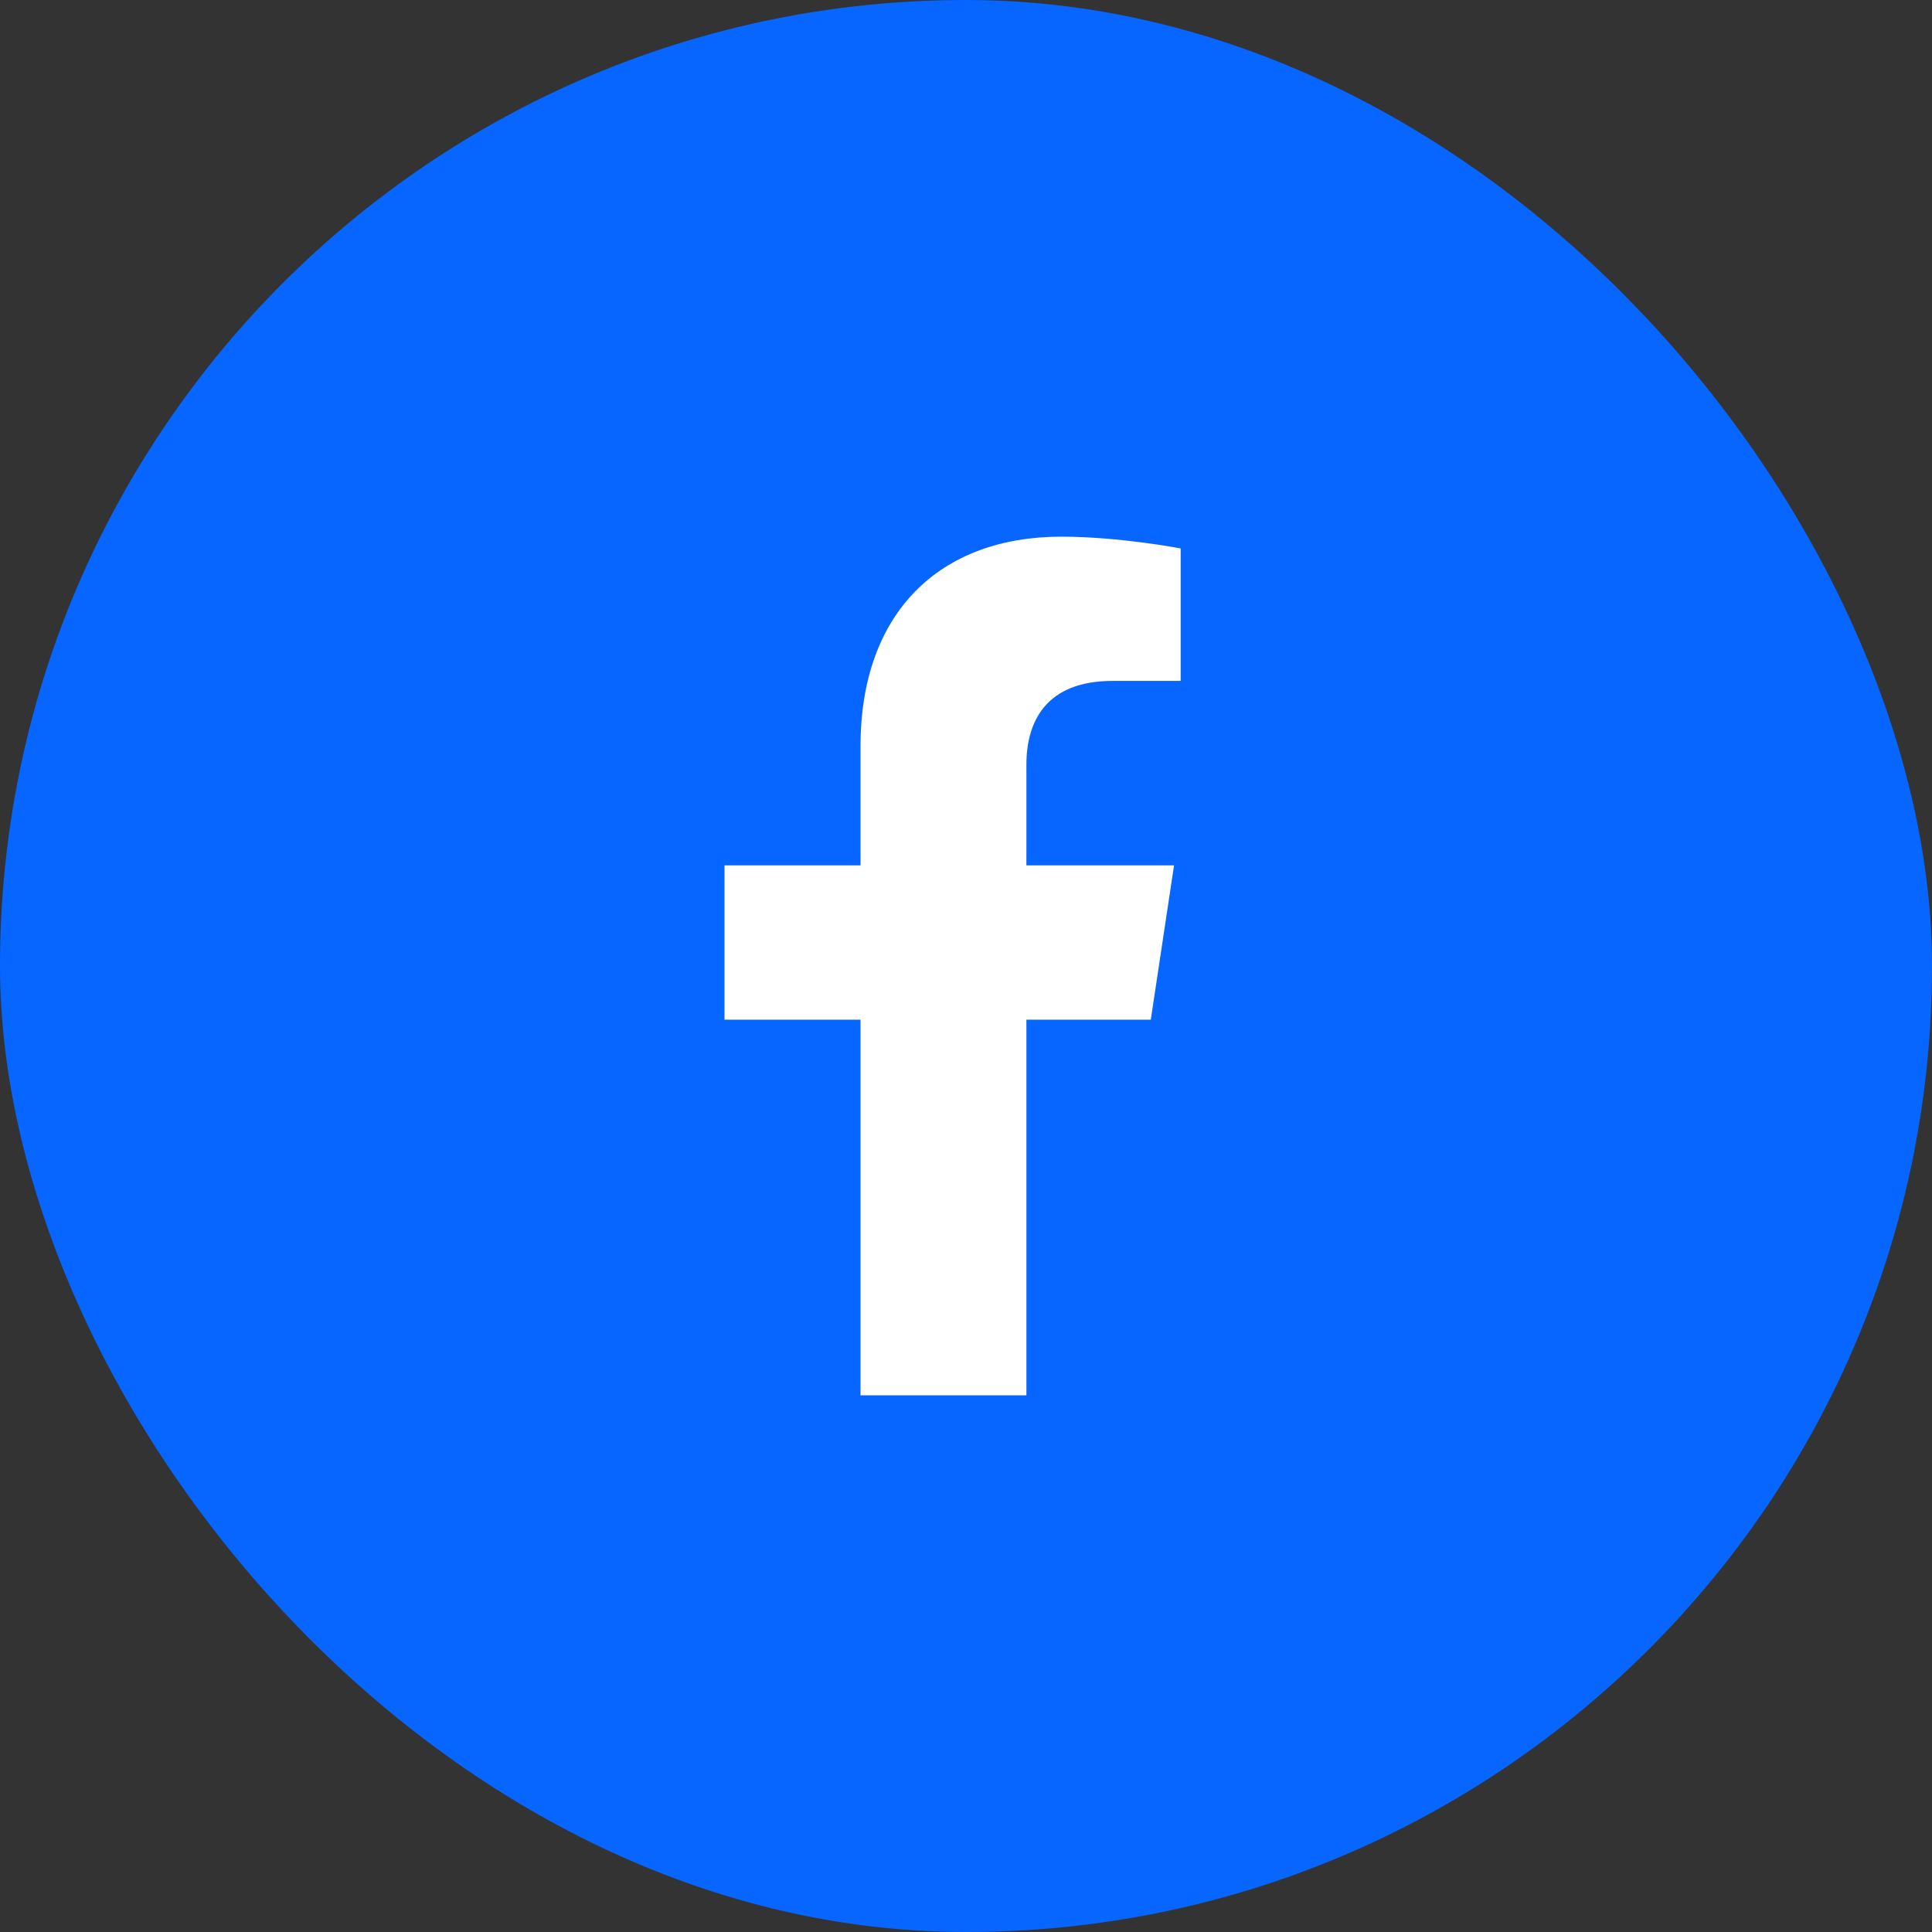 <svg width="72" height="72" viewBox="0 0 72 72" fill="none" xmlns="http://www.w3.org/2000/svg">
<rect x="0" y="0" width="72" height="72" fill="#333333" stroke="none"/>
<rect width="72" height="72" rx="36" fill="#0766FF"/>
<path d="M42.887 38H38.251V52H32.069V38H27V32.25H32.069V27.812C32.069 22.812 35.036 20 39.549 20C41.713 20 44 20.438 44 20.438V25.375H41.465C38.993 25.375 38.251 26.875 38.251 28.5V32.25H43.753L42.887 38Z" fill="white"/>
</svg>
